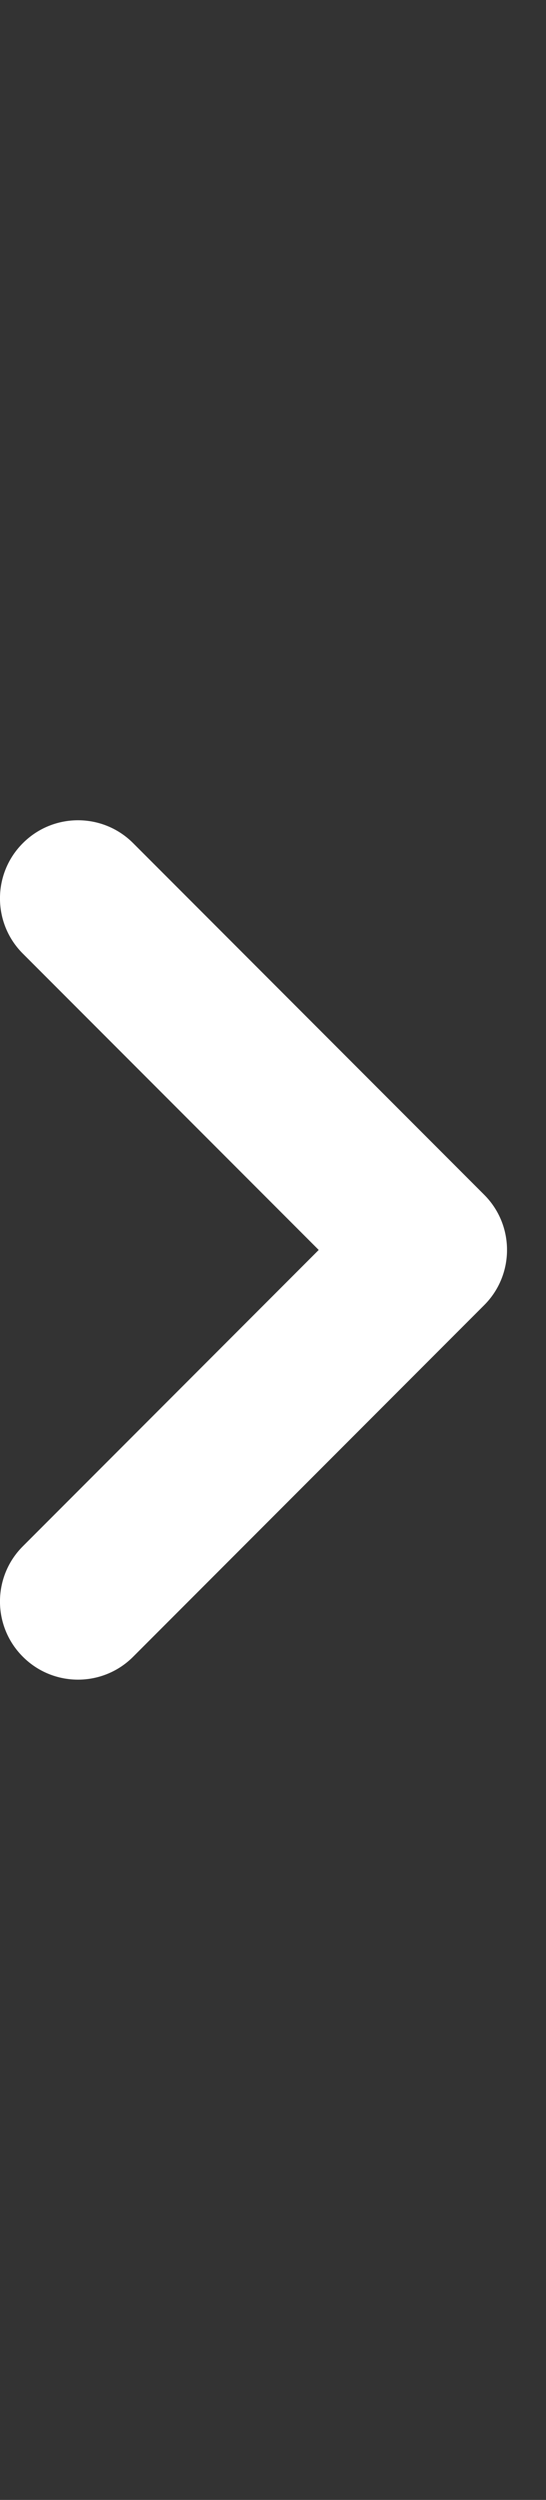 <svg width="7" height="32" viewBox="0 0 7 32" fill="none" xmlns="http://www.w3.org/2000/svg">
<rect x="0" y="0" width="7" height="32" fill="#333333" stroke="none"/>
<g clip-path="url(#clip0_1881_864)">
<path d="M0.293 10.793C0.683 10.402 1.317 10.402 1.707 10.793L6.207 15.293C6.598 15.683 6.598 16.317 6.207 16.707L1.707 21.207C1.317 21.598 0.683 21.598 0.293 21.207C-0.098 20.817 -0.098 20.183 0.293 19.793L4.086 16L0.293 12.207C-0.098 11.817 -0.098 11.183 0.293 10.793Z" fill="white"/>
</g>
<defs>
<clipPath id="clip0_1881_864">
<rect width="6.5" height="32" fill="white"/>
</clipPath>
</defs>
</svg>
